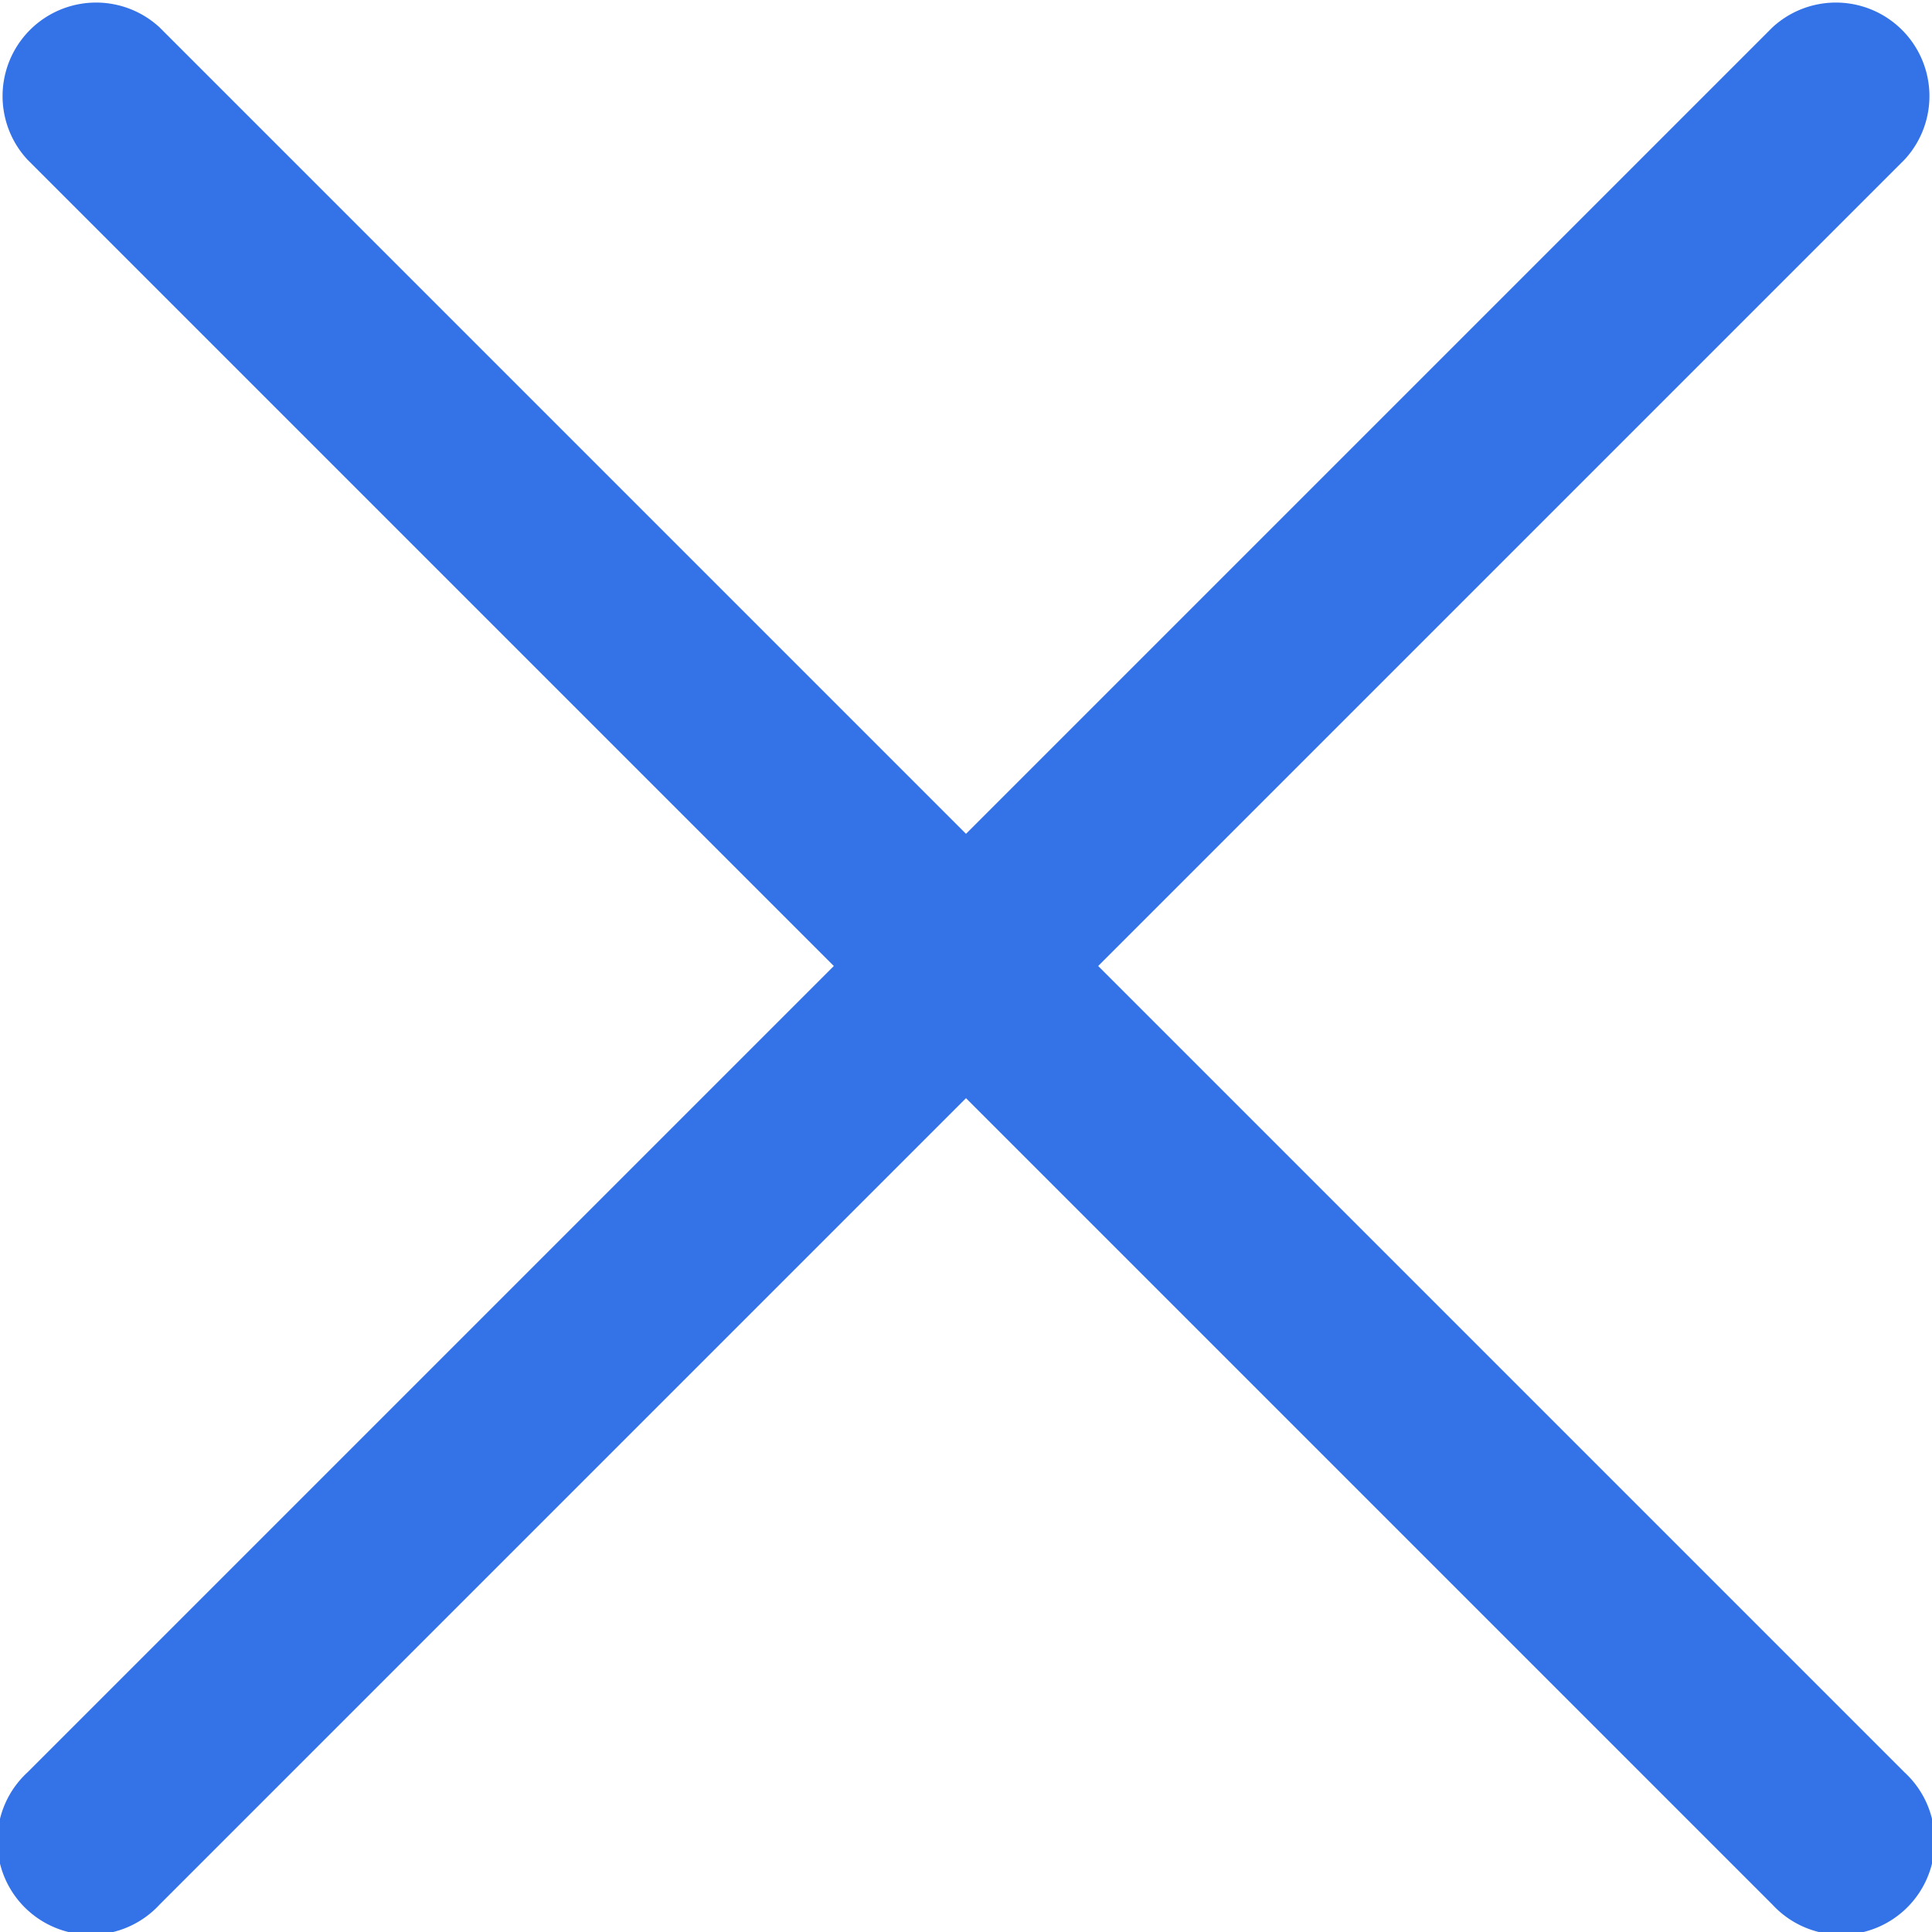 <svg xmlns="http://www.w3.org/2000/svg" width="12" height="12" viewBox="0 0 12 12">
  <path id="cross_1_" data-name="cross (1)" d="M7.321,6.5,12.33,1.491A.581.581,0,0,0,11.509.67L6.5,5.679,1.491.67a.581.581,0,0,0-.821.821L5.679,6.5.67,11.509a.581.581,0,1,0,.821.821L6.5,7.321l5.009,5.009a.581.581,0,1,0,.821-.821Z" transform="translate(-0.5 -0.5)" fill="#3472e8"/>
</svg>
